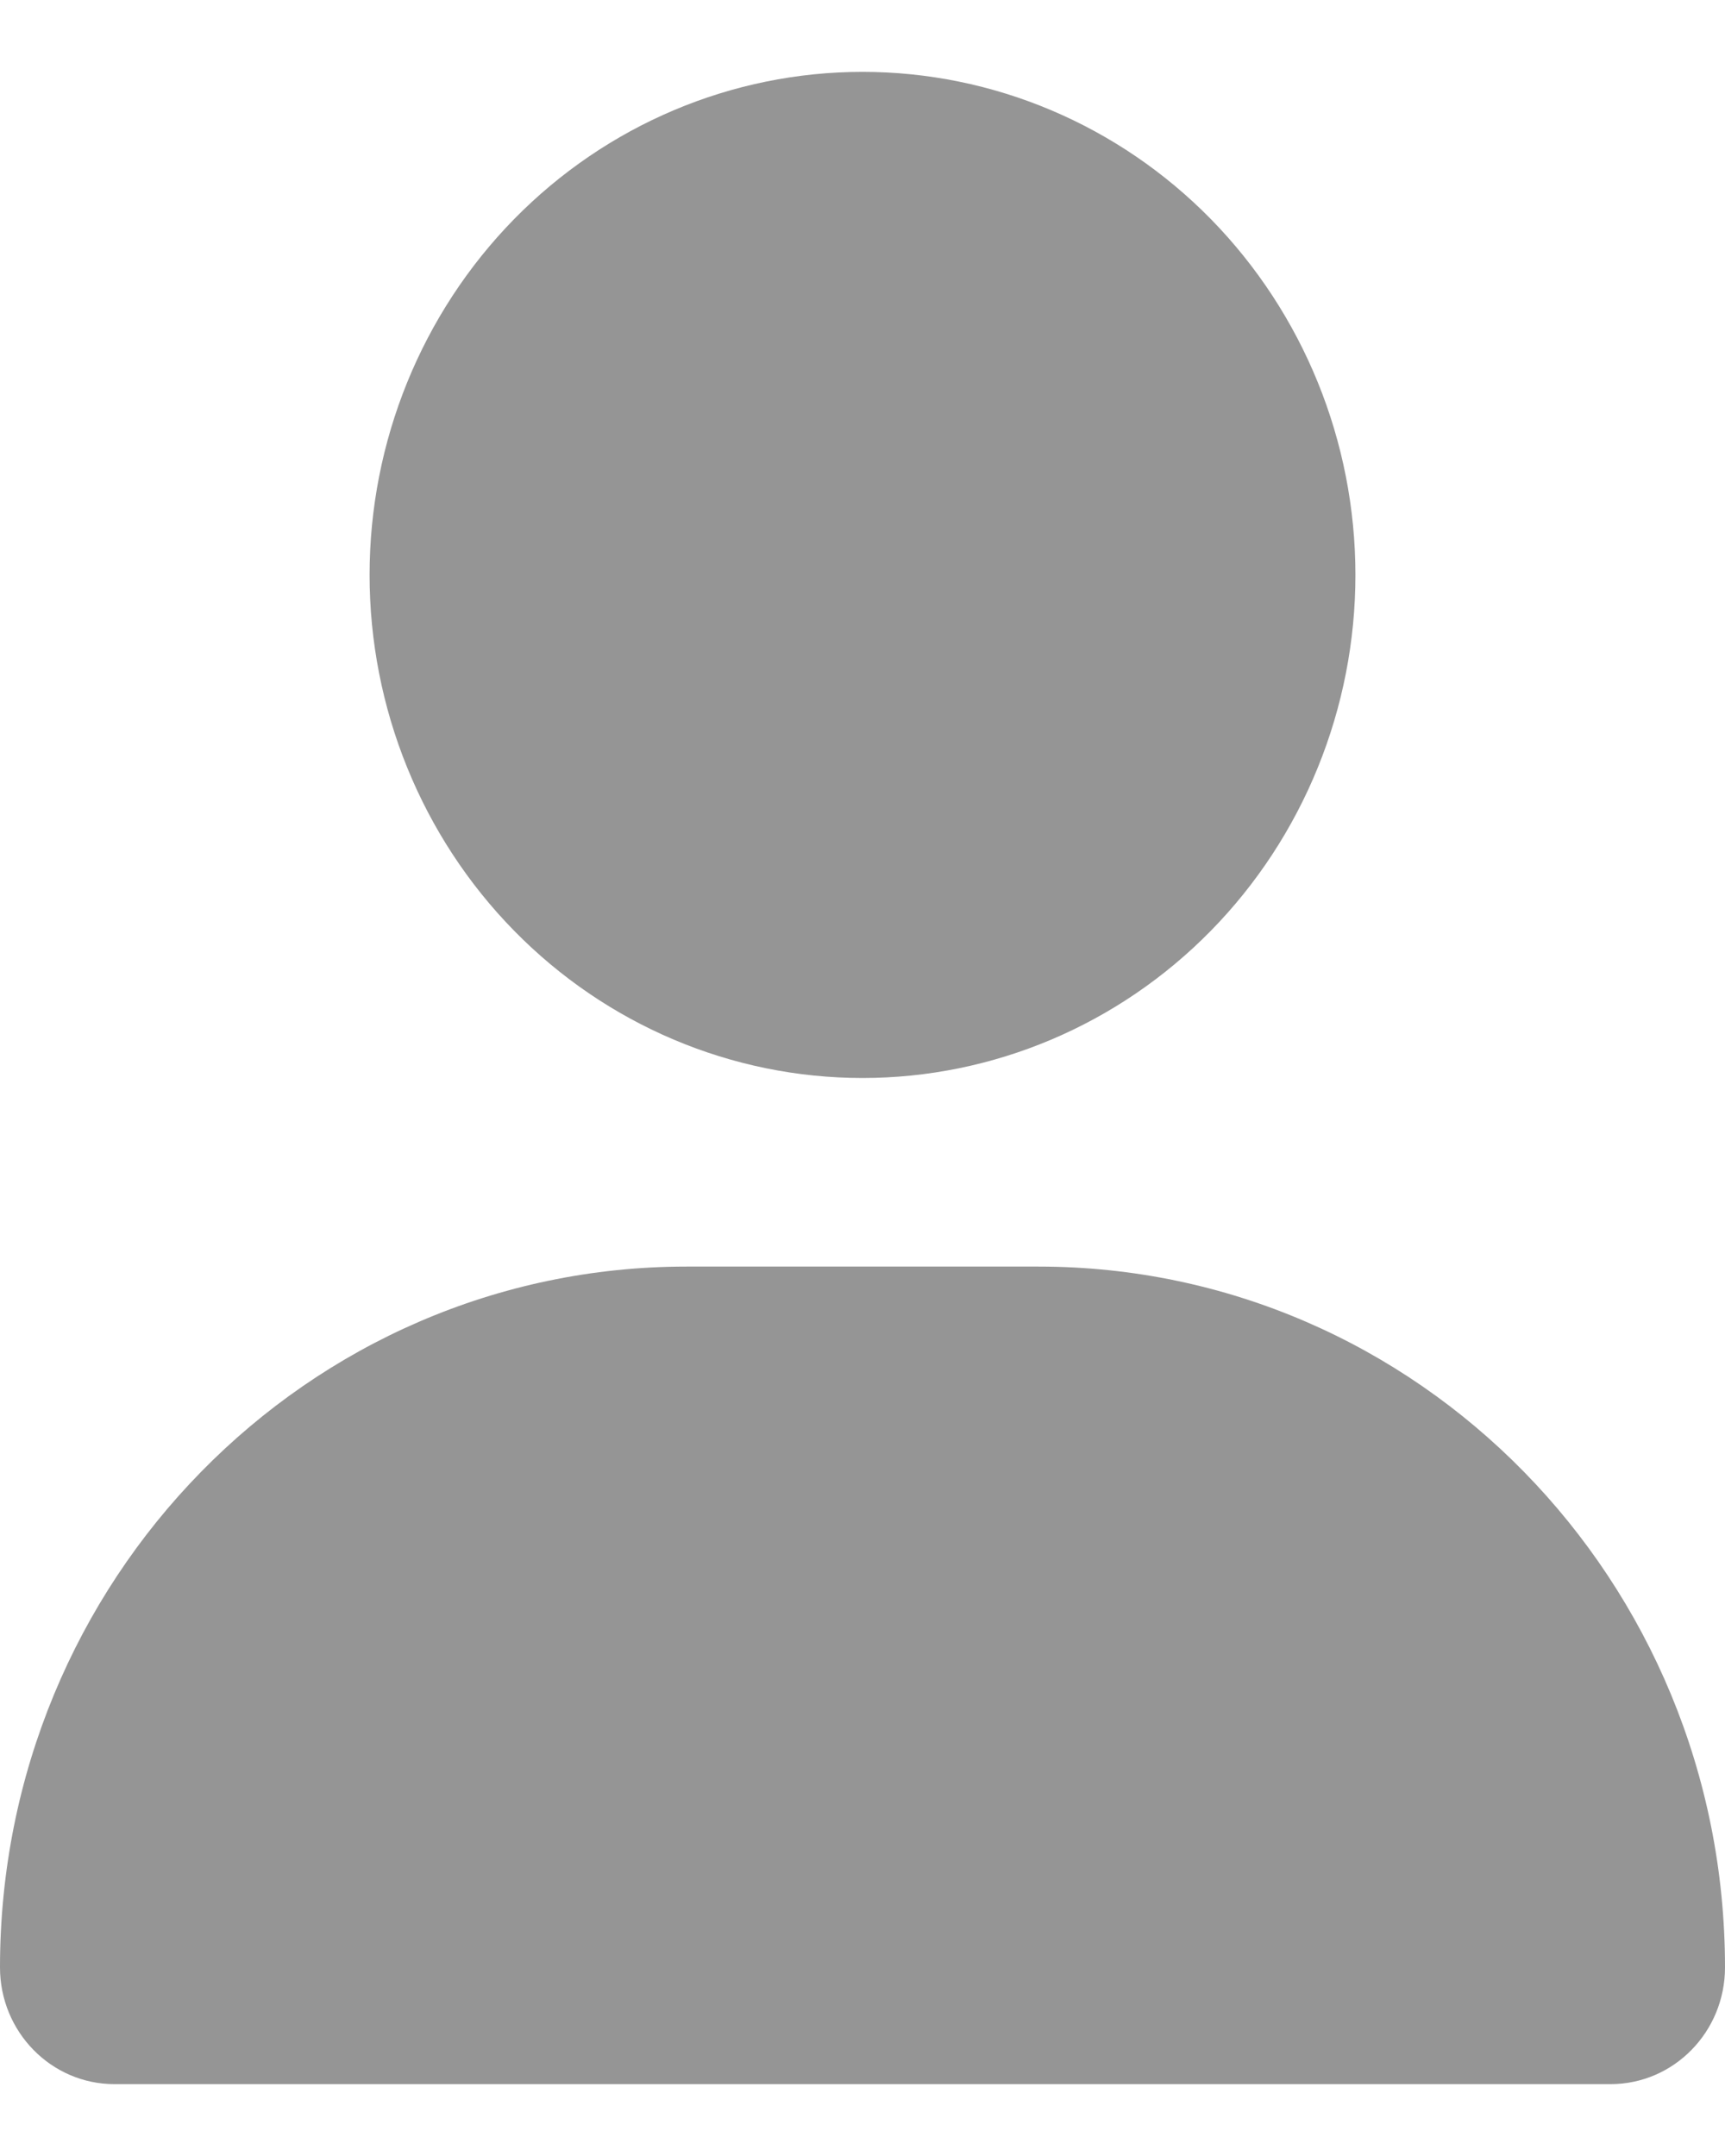 <svg width="12" height="15" viewBox="0 0 12 15" fill="none" xmlns="http://www.w3.org/2000/svg">
<path d="M6 7.5C6.909 7.5 7.781 7.131 8.424 6.475C9.067 5.819 9.429 4.928 9.429 4C9.429 3.072 9.067 2.182 8.424 1.525C7.781 0.869 6.909 0.5 6 0.5C5.091 0.5 4.219 0.869 3.576 1.525C2.933 2.182 2.571 3.072 2.571 4C2.571 4.928 2.933 5.819 3.576 6.475C4.219 7.131 5.091 7.5 6 7.5ZM4.776 8.812C2.138 8.812 0 10.995 0 13.688C0 14.136 0.356 14.5 0.796 14.5H11.204C11.644 14.5 12 14.136 12 13.688C12 10.995 9.863 8.812 7.224 8.812H4.776Z" fill="#959595"/>
</svg>
